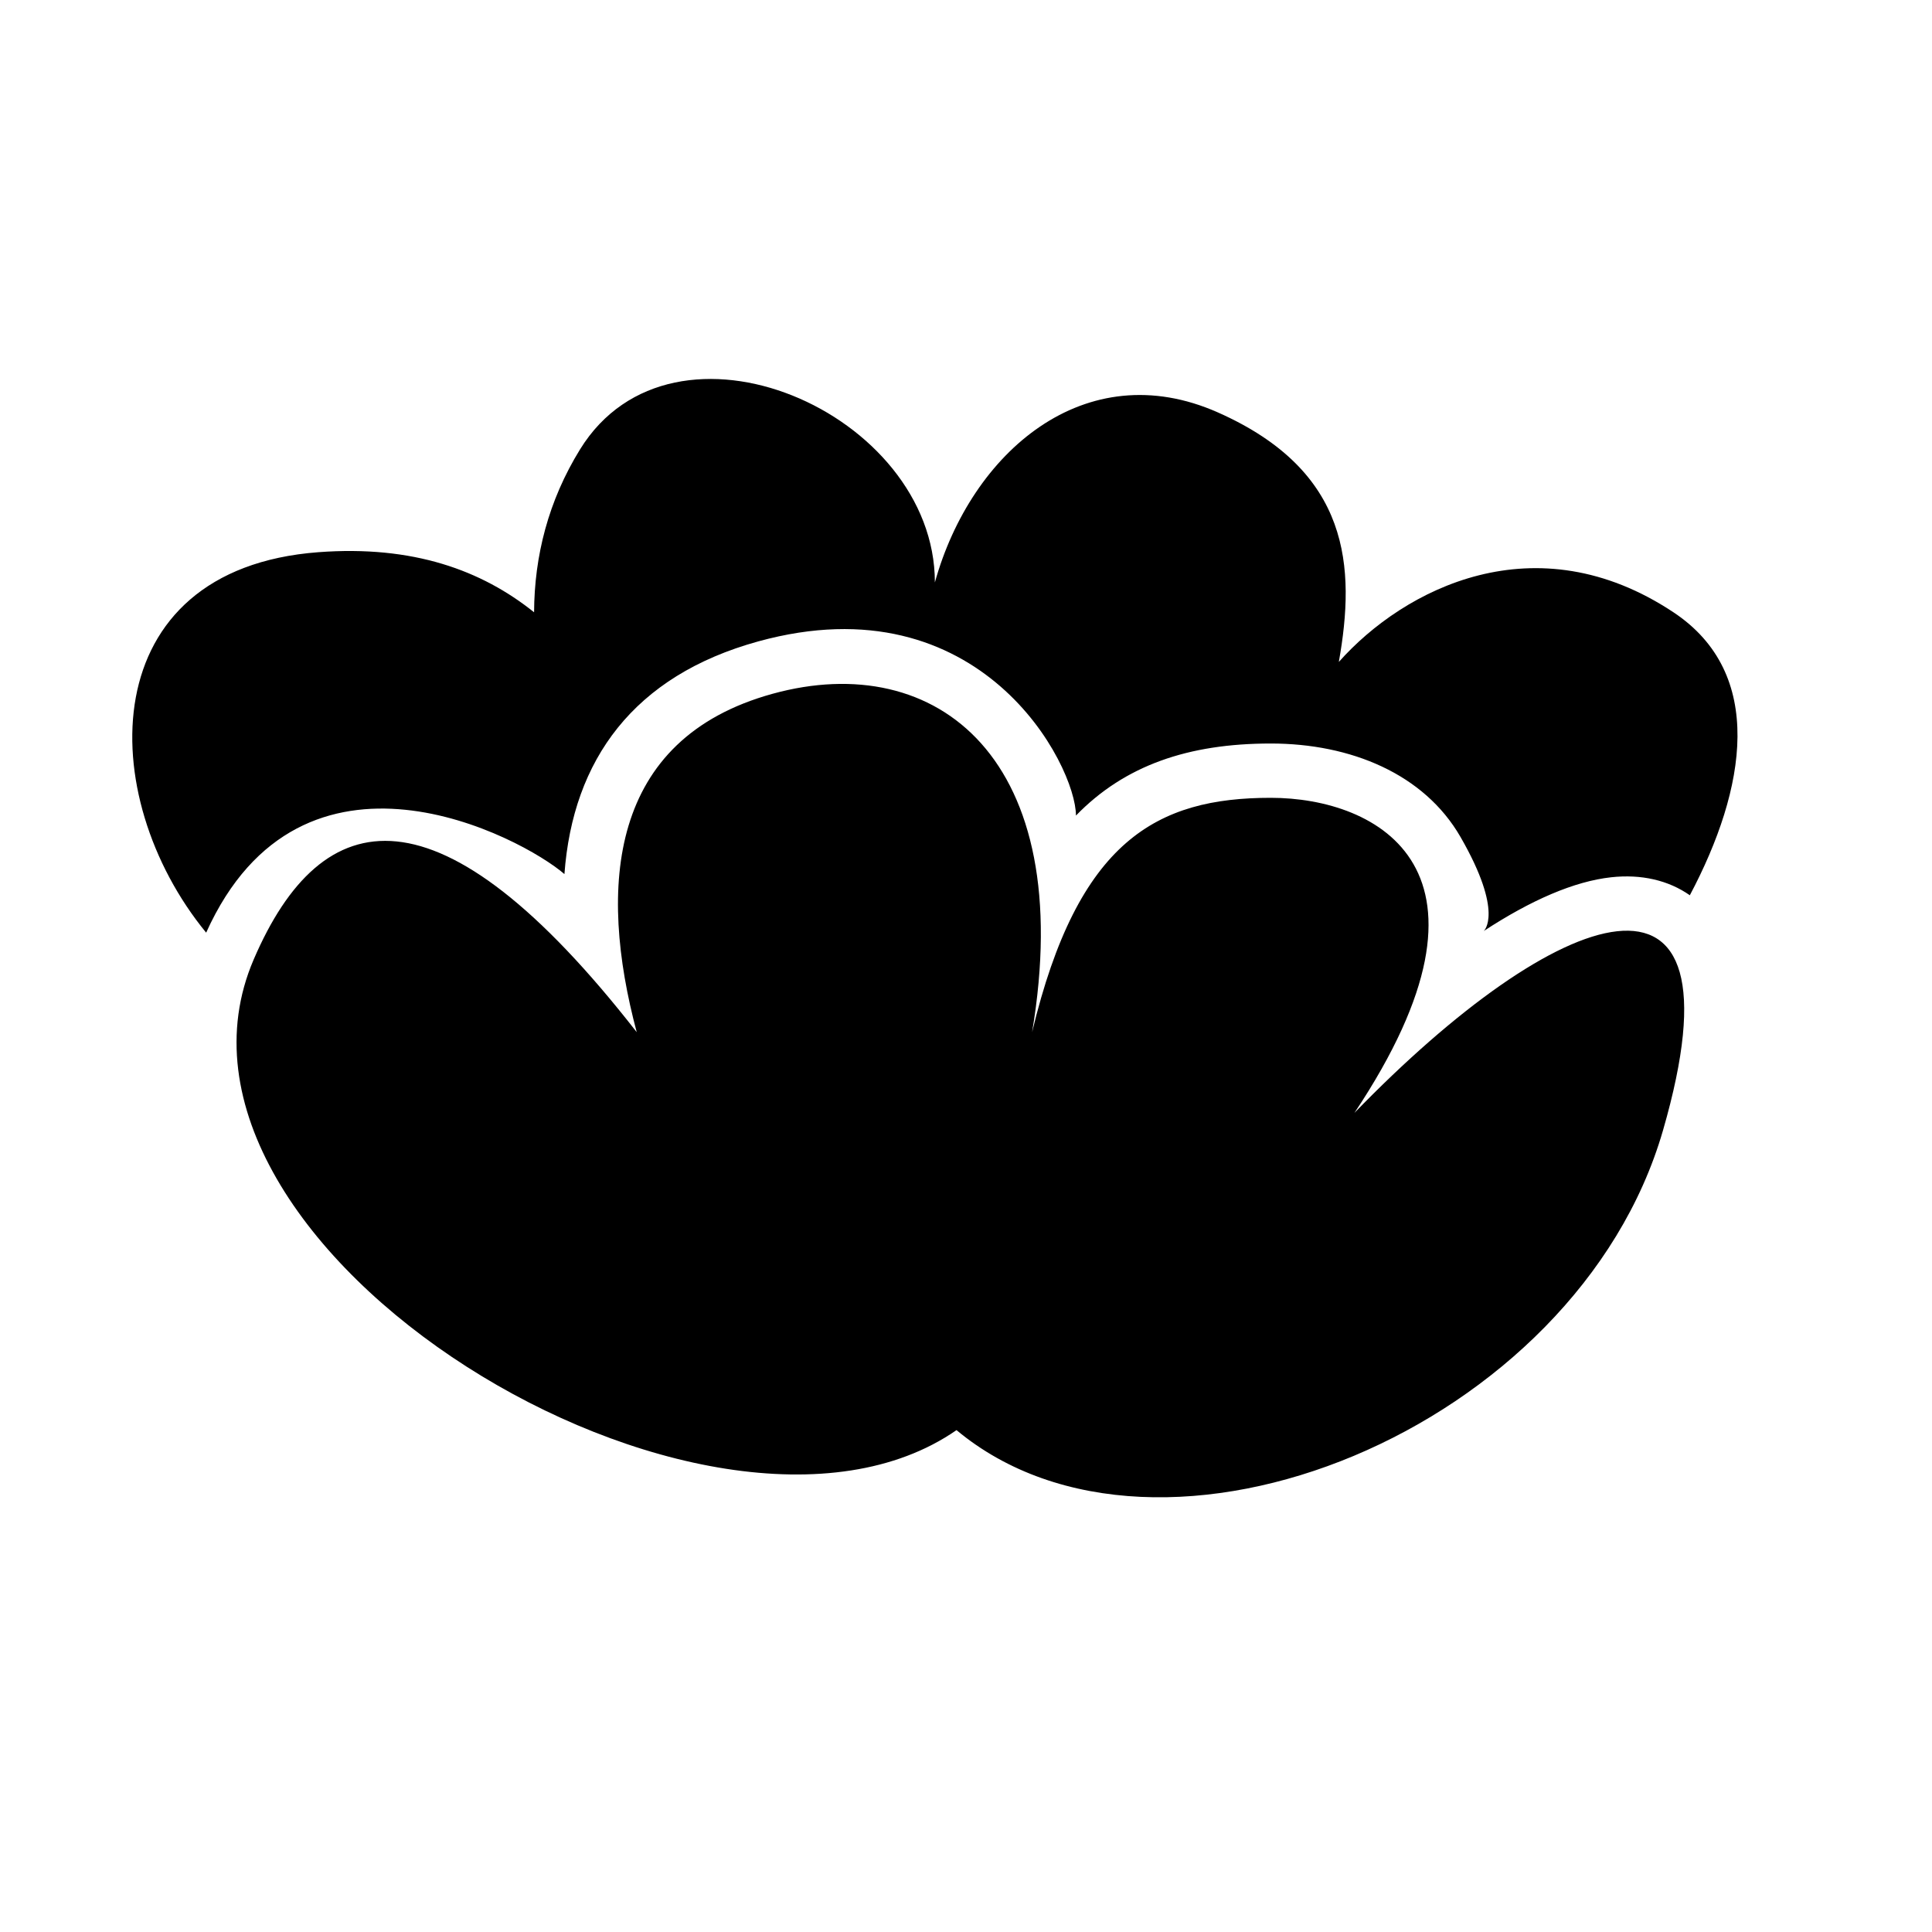 <?xml version="1.0" encoding="UTF-8"?>
<!-- Uploaded to: SVG Repo, www.svgrepo.com, Generator: SVG Repo Mixer Tools -->
<svg fill="#000000" width="800px" height="800px" version="1.1" viewBox="144 144 512 512" xmlns="http://www.w3.org/2000/svg">
 <path d="m198.63 391.16c-29.746-36.281-29.871-96.328 29.719-100.82 25.148-1.898 43.316 4.805 57.188 15.922 0.066-14.883 3.769-29.543 12.176-43.164 24.703-40.035 94.039-9.793 94.039 35.25 9.602-34.535 39.832-60.652 75.016-45.043 35.184 15.613 36.484 41.016 32.035 66.117 17.316-19.48 52.172-37.383 88.676-13.16 24.48 16.25 19.336 46.707 4.344 74.992-5.652-3.957-12.832-5.644-20.836-4.769-9.777 1.066-21.25 6.043-33.773 14.242 0 0 5.457-4.723-6.16-24.91-9.637-16.742-29.113-24.777-50.297-24.777-21.828 0-38.707 5.789-51.621 19.098 0-13.309-25.133-62.43-84.203-46.156-32.992 9.094-49.129 31.359-51.355 61.66-11.23-9.742-69.523-40.867-94.945 15.523zm198.86 131.84c53.984 44.961 164.34-0.289 187.22-79.438 22.887-79.148-28.051-60.031-81.766-4.641 42.949-64.484 6.144-83.492-22.184-83.492-30.117 0-51.09 11.266-63.242 62.109 12.152-72.551-25.27-101.66-68.758-89.684-43.488 11.98-46.301 51.207-36.02 89.684-52.324-67.086-83.453-61.277-101.51-19.262-32.902 76.562 121.4 169.68 186.26 124.72z" fill-rule="evenodd"/>
</svg>